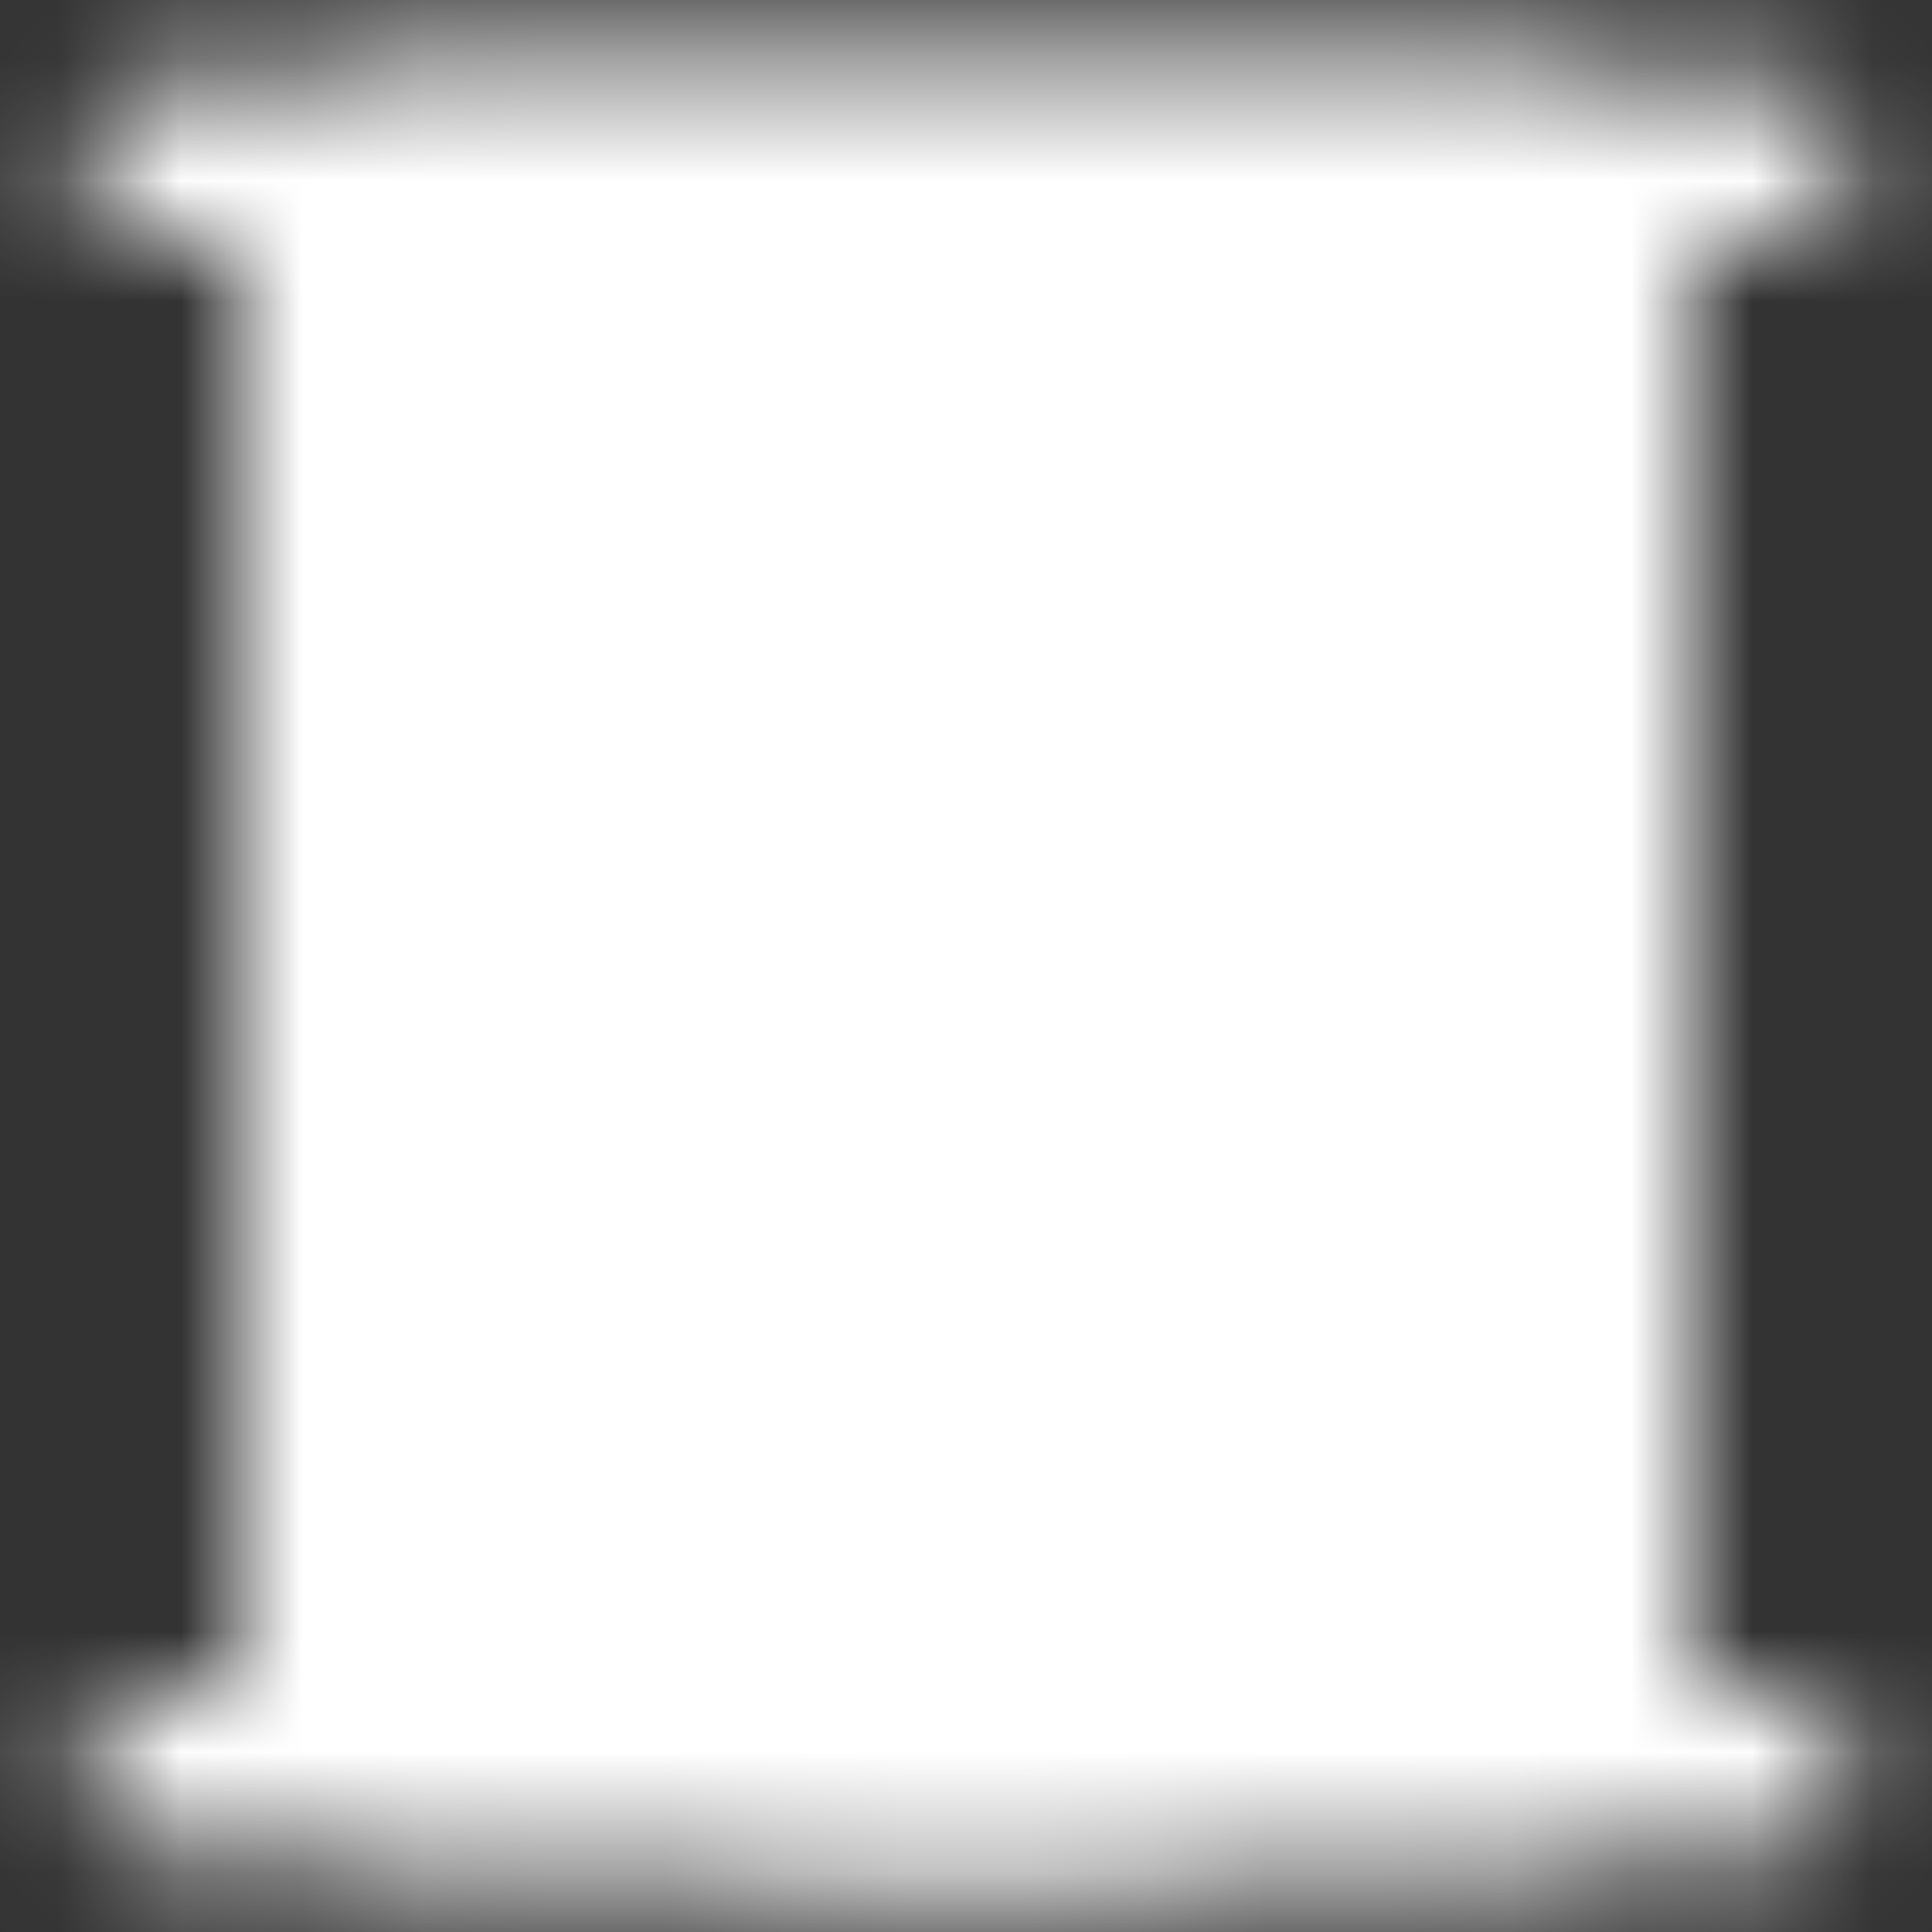 <svg width="16" height="16" viewBox="0 0 16 16" fill="none" xmlns="http://www.w3.org/2000/svg">
<rect x="0" y="0" width="16" height="16" fill="#333333" stroke="none"/>
<g clip-path="url(#clip0_339_868)">
<mask id="mask0_339_868" style="mask-type:luminance" maskUnits="userSpaceOnUse" x="0" y="0" width="16" height="16">
<path d="M1.334 1.332H14.667" stroke="white" stroke-width="1.333" stroke-linecap="round" stroke-linejoin="round"/>
<path d="M12.668 1.332H3.335C2.966 1.332 2.668 1.631 2.668 1.999V13.999C2.668 14.367 2.966 14.665 3.335 14.665H12.668C13.036 14.665 13.335 14.367 13.335 13.999V1.999C13.335 1.631 13.036 1.332 12.668 1.332Z" fill="white" stroke="white" stroke-width="1.333" stroke-linejoin="round"/>
<path d="M6.668 10.666H9.335V14.666H6.668V10.666Z" stroke="black" stroke-width="1.333" stroke-linecap="round" stroke-linejoin="round"/>
<path d="M5 3.998H5.667M5 5.998H5.667M7.667 3.998H8.333M7.667 5.998H8.333M10.333 3.998H11M10.333 5.998H11" stroke="black" stroke-width="1.333" stroke-linecap="round"/>
<path d="M1.334 14.666H14.667" stroke="white" stroke-width="1.333" stroke-linecap="round" stroke-linejoin="round"/>
<path d="M9.333 10.666H10C10.184 10.666 10.336 10.515 10.301 10.335C10.117 9.388 9.157 8.666 8 8.666C6.843 8.666 5.882 9.388 5.698 10.335C5.663 10.515 5.816 10.666 6 10.666H6.666" stroke="black" stroke-width="1.333" stroke-linecap="round" stroke-linejoin="round"/>
</mask>
<g mask="url(#mask0_339_868)">
<path d="M0 0H16V16H0V0Z" fill="white"/>
</g>
</g>
<defs>
<clipPath id="clip0_339_868">
<rect width="16" height="16" fill="white"/>
</clipPath>
</defs>
</svg>
